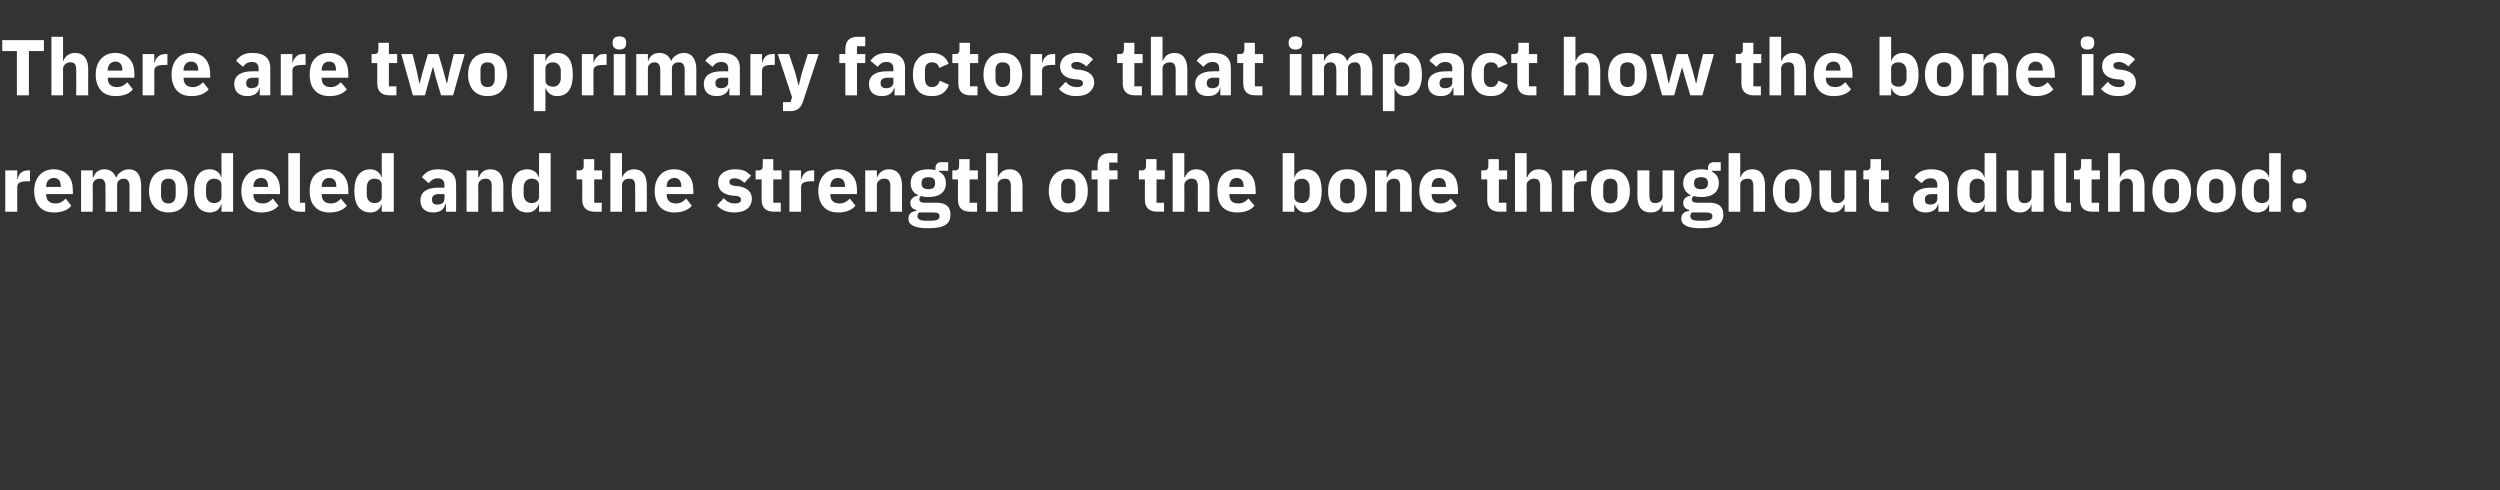 <?xml version="1.0" standalone="no"?><!DOCTYPE svg PUBLIC "-//W3C//DTD SVG 1.1//EN" "http://www.w3.org/Graphics/SVG/1.1/DTD/svg11.dtd"><svg xmlns="http://www.w3.org/2000/svg" version="1.1" width="666px" height="130.6px" viewBox="0 -9 666 130.6" style="top:-9px"><rect x="0" y="-9" width="666" height="130.6" fill="#333333" stroke="none"/>  <desc>There are two primary factors that impact how the bone is remodeled and the strength of the bone throughout adulthood:</desc>  <defs/>  <g id="Polygon157081">    <path d="M 4.6 47.4 C 4.6 47.4 4.56 40.93 4.6 40.9 C 4.6 39.7 5.4 39.3 7.2 39.3 C 7.24 39.25 8 39.3 8 39.3 L 8 36.4 C 8 36.4 7.48 36.35 7.5 36.4 C 6.6 36.4 6 36.6 5.5 37.1 C 5.1 37.5 4.8 38.1 4.7 38.7 C 4.66 38.75 4.6 38.7 4.6 38.7 L 4.6 36.4 L 1.4 36.4 L 1.4 47.4 L 4.6 47.4 Z M 19 45.8 C 19 45.8 17.5 43.9 17.5 43.9 C 16.8 44.6 16.1 45.2 14.8 45.2 C 13.1 45.2 12.3 44.3 12.3 42.8 C 12.35 42.82 12.3 42.7 12.3 42.7 L 19.4 42.7 C 19.4 42.7 19.43 41.73 19.4 41.7 C 19.4 40.2 19.1 38.8 18.2 37.8 C 17.4 36.8 16.1 36.1 14.3 36.1 C 12.6 36.1 11.4 36.7 10.5 37.7 C 9.6 38.7 9.1 40.1 9.1 41.9 C 9.1 43.6 9.6 45.1 10.5 46.1 C 11.4 47.1 12.7 47.6 14.4 47.6 C 16.4 47.6 18.1 47 19 45.8 Z M 16.2 40.6 C 16.21 40.64 16.2 40.8 16.2 40.8 L 12.3 40.8 C 12.3 40.8 12.35 40.66 12.3 40.7 C 12.3 39.3 13.1 38.4 14.4 38.4 C 15.6 38.4 16.2 39.3 16.2 40.6 Z M 24.7 47.4 C 24.7 47.4 24.74 40.24 24.7 40.2 C 24.7 39.7 25 39.3 25.3 39 C 25.7 38.7 26.1 38.6 26.6 38.6 C 27.6 38.6 28.1 39.3 28.1 40.7 C 28.08 40.72 28.1 47.4 28.1 47.4 L 31.2 47.4 C 31.2 47.4 31.18 40.24 31.2 40.2 C 31.2 39.1 32.1 38.6 33 38.6 C 34 38.6 34.5 39.3 34.5 40.7 C 34.52 40.72 34.5 47.4 34.5 47.4 L 37.6 47.4 C 37.6 47.4 37.63 40.47 37.6 40.5 C 37.6 37.7 36.5 36.1 34.3 36.1 C 33.5 36.1 32.8 36.4 32.2 36.8 C 31.6 37.2 31.2 37.7 31 38.3 C 31 38.3 30.9 38.3 30.9 38.3 C 30.4 36.9 29.3 36.1 27.8 36.1 C 26.2 36.1 25.3 37 24.9 38.2 C 24.86 38.22 24.7 38.2 24.7 38.2 L 24.7 36.4 L 21.6 36.4 L 21.6 47.4 L 24.7 47.4 Z M 48.7 46.1 C 49.6 45.1 50 43.6 50 41.9 C 50 40.1 49.6 38.6 48.7 37.6 C 47.8 36.6 46.5 36.1 44.9 36.1 C 43.3 36.1 42 36.6 41.1 37.6 C 40.2 38.6 39.7 40.1 39.7 41.9 C 39.7 43.6 40.2 45.1 41.1 46.1 C 42 47.1 43.3 47.6 44.9 47.6 C 46.5 47.6 47.8 47.1 48.7 46.1 Z M 42.9 43 C 42.9 43 42.9 40.7 42.9 40.7 C 42.9 39.3 43.6 38.6 44.9 38.6 C 46.1 38.6 46.8 39.3 46.8 40.7 C 46.8 40.7 46.8 43 46.8 43 C 46.8 44.4 46.1 45.2 44.9 45.2 C 43.6 45.2 42.9 44.4 42.9 43 Z M 59 47.4 L 62.1 47.4 L 62.1 31.8 L 59 31.8 L 59 38.2 C 59 38.2 58.9 38.2 58.9 38.2 C 58.6 37 57.4 36.1 55.9 36.1 C 53.2 36.1 51.7 38.1 51.7 41.9 C 51.7 45.6 53.2 47.6 55.9 47.6 C 56.6 47.6 57.3 47.4 57.9 47 C 58.4 46.6 58.7 46.1 58.9 45.5 C 58.9 45.53 59 45.5 59 45.5 L 59 47.4 Z M 54.9 42.8 C 54.9 42.8 54.9 40.9 54.9 40.9 C 54.9 39.5 55.8 38.6 57 38.6 C 58.1 38.6 59 39.2 59 40.2 C 59 40.2 59 43.5 59 43.5 C 59 44.5 58.1 45.1 57 45.1 C 55.8 45.1 54.9 44.2 54.9 42.8 Z M 74.2 45.8 C 74.2 45.8 72.7 43.9 72.7 43.9 C 72 44.6 71.3 45.2 70 45.2 C 68.3 45.2 67.5 44.3 67.5 42.8 C 67.54 42.82 67.5 42.7 67.5 42.7 L 74.6 42.7 C 74.6 42.7 74.61 41.73 74.6 41.7 C 74.6 40.2 74.3 38.8 73.4 37.8 C 72.6 36.8 71.3 36.1 69.5 36.1 C 67.8 36.1 66.5 36.7 65.7 37.7 C 64.8 38.7 64.3 40.1 64.3 41.9 C 64.3 43.6 64.8 45.1 65.7 46.1 C 66.6 47.1 67.9 47.6 69.6 47.6 C 71.6 47.6 73.2 47 74.2 45.8 Z M 71.4 40.6 C 71.4 40.64 71.4 40.8 71.4 40.8 L 67.5 40.8 C 67.5 40.8 67.54 40.66 67.5 40.7 C 67.5 39.3 68.3 38.4 69.6 38.4 C 70.8 38.4 71.4 39.3 71.4 40.6 Z M 81.3 47.4 L 81.3 45 L 79.9 45 L 79.9 31.8 L 76.8 31.8 C 76.8 31.8 76.82 44.36 76.8 44.4 C 76.8 46.3 77.8 47.4 79.9 47.4 C 79.9 47.38 81.3 47.4 81.3 47.4 Z M 92.4 45.8 C 92.4 45.8 90.8 43.9 90.8 43.9 C 90.2 44.6 89.4 45.2 88.1 45.2 C 86.5 45.2 85.7 44.3 85.7 42.8 C 85.7 42.82 85.7 42.7 85.7 42.7 L 92.8 42.7 C 92.8 42.7 92.78 41.73 92.8 41.7 C 92.8 40.2 92.4 38.8 91.6 37.8 C 90.8 36.8 89.5 36.1 87.7 36.1 C 86 36.1 84.7 36.7 83.8 37.7 C 82.9 38.7 82.5 40.1 82.5 41.9 C 82.5 43.6 82.9 45.1 83.9 46.1 C 84.8 47.1 86.1 47.6 87.8 47.6 C 89.8 47.6 91.4 47 92.4 45.8 Z M 89.6 40.6 C 89.56 40.64 89.6 40.8 89.6 40.8 L 85.7 40.8 C 85.7 40.8 85.7 40.66 85.7 40.7 C 85.7 39.3 86.5 38.4 87.7 38.4 C 89 38.4 89.6 39.3 89.6 40.6 Z M 101.7 47.4 L 104.9 47.4 L 104.9 31.8 L 101.7 31.8 L 101.7 38.2 C 101.7 38.2 101.64 38.2 101.6 38.2 C 101.3 37 100.1 36.1 98.7 36.1 C 95.9 36.1 94.4 38.1 94.4 41.9 C 94.4 45.6 95.9 47.6 98.7 47.6 C 99.4 47.6 100.1 47.4 100.6 47 C 101.1 46.6 101.5 46.1 101.6 45.5 C 101.64 45.53 101.7 45.5 101.7 45.5 L 101.7 47.4 Z M 97.7 42.8 C 97.7 42.8 97.7 40.9 97.7 40.9 C 97.7 39.5 98.5 38.6 99.7 38.6 C 100.9 38.6 101.7 39.2 101.7 40.2 C 101.7 40.2 101.7 43.5 101.7 43.5 C 101.7 44.5 100.9 45.1 99.7 45.1 C 98.5 45.1 97.7 44.2 97.7 42.8 Z M 121.5 40.1 C 121.55 40.13 121.5 47.4 121.5 47.4 L 118.8 47.4 L 118.8 45.4 C 118.8 45.4 118.63 45.45 118.6 45.4 C 118.3 46.9 117.1 47.6 115.4 47.6 C 113.2 47.6 112 46.4 112 44.4 C 112 42.1 113.8 41 116.7 41 C 116.7 40.97 118.4 41 118.4 41 C 118.4 41 118.44 40.28 118.4 40.3 C 118.4 39.2 117.9 38.5 116.6 38.5 C 115.4 38.5 114.7 39.2 114.2 39.8 C 114.2 39.8 112.4 38.2 112.4 38.2 C 113.3 36.9 114.5 36.1 116.8 36.1 C 120 36.1 121.5 37.5 121.5 40.1 Z M 118.4 42.7 C 118.4 42.7 116.93 42.74 116.9 42.7 C 115.7 42.7 115.1 43.2 115.1 44 C 115.1 44 115.1 44.3 115.1 44.3 C 115.1 45.1 115.6 45.5 116.5 45.5 C 117.6 45.5 118.4 45 118.4 44 C 118.44 44.04 118.4 42.7 118.4 42.7 Z M 127.4 47.4 C 127.4 47.4 127.43 40.24 127.4 40.2 C 127.4 39.7 127.7 39.3 128.1 39 C 128.4 38.7 128.9 38.6 129.4 38.6 C 130.6 38.6 131 39.3 131 40.7 C 130.95 40.72 131 47.4 131 47.4 L 134.1 47.4 C 134.1 47.4 134.06 40.47 134.1 40.5 C 134.1 37.7 132.9 36.1 130.6 36.1 C 128.9 36.1 128 37.1 127.6 38.2 C 127.55 38.22 127.4 38.2 127.4 38.2 L 127.4 36.4 L 124.3 36.4 L 124.3 47.4 L 127.4 47.4 Z M 143.6 47.4 L 146.7 47.4 L 146.7 31.8 L 143.6 31.8 L 143.6 38.2 C 143.6 38.2 143.49 38.2 143.5 38.2 C 143.2 37 142 36.1 140.5 36.1 C 137.7 36.1 136.3 38.1 136.3 41.9 C 136.3 45.6 137.7 47.6 140.5 47.6 C 141.2 47.6 141.9 47.4 142.4 47 C 142.9 46.6 143.3 46.1 143.5 45.5 C 143.49 45.53 143.6 45.5 143.6 45.5 L 143.6 47.4 Z M 139.5 42.8 C 139.5 42.8 139.5 40.9 139.5 40.9 C 139.5 39.5 140.4 38.6 141.6 38.6 C 142.7 38.6 143.6 39.2 143.6 40.2 C 143.6 40.2 143.6 43.5 143.6 43.5 C 143.6 44.5 142.7 45.1 141.6 45.1 C 140.4 45.1 139.5 44.2 139.5 42.8 Z M 160.3 47.4 L 160.3 45 L 158.3 45 L 158.3 38.8 L 160.4 38.8 L 160.4 36.4 L 158.3 36.4 L 158.3 33.4 L 155.5 33.4 C 155.5 33.4 155.46 35.18 155.5 35.2 C 155.5 35.9 155.2 36.4 154.4 36.4 C 154.37 36.35 153.6 36.4 153.6 36.4 L 153.6 38.8 L 155.1 38.8 C 155.1 38.8 155.15 44.17 155.1 44.2 C 155.1 46.3 156.3 47.4 158.4 47.4 C 158.42 47.38 160.3 47.4 160.3 47.4 Z M 162.6 47.4 L 165.7 47.4 C 165.7 47.4 165.71 40.24 165.7 40.2 C 165.7 39.7 166 39.3 166.3 39 C 166.7 38.7 167.2 38.6 167.7 38.6 C 168.9 38.6 169.2 39.3 169.2 40.7 C 169.24 40.72 169.2 47.4 169.2 47.4 L 172.3 47.4 C 172.3 47.4 172.34 40.47 172.3 40.5 C 172.3 37.7 171.2 36.1 168.9 36.1 C 167.2 36.1 166.2 37.1 165.8 38.2 C 165.83 38.22 165.7 38.2 165.7 38.2 L 165.7 31.8 L 162.6 31.8 L 162.6 47.4 Z M 184.3 45.8 C 184.3 45.8 182.8 43.9 182.8 43.9 C 182.1 44.6 181.4 45.2 180.1 45.2 C 178.4 45.2 177.6 44.3 177.6 42.8 C 177.64 42.82 177.6 42.7 177.6 42.7 L 184.7 42.7 C 184.7 42.7 184.71 41.73 184.7 41.7 C 184.7 40.2 184.4 38.8 183.5 37.8 C 182.7 36.8 181.4 36.1 179.6 36.1 C 177.9 36.1 176.6 36.7 175.8 37.7 C 174.9 38.7 174.4 40.1 174.4 41.9 C 174.4 43.6 174.9 45.1 175.8 46.1 C 176.7 47.1 178 47.6 179.7 47.6 C 181.7 47.6 183.3 47 184.3 45.8 Z M 181.5 40.6 C 181.5 40.64 181.5 40.8 181.5 40.8 L 177.6 40.8 C 177.6 40.8 177.64 40.66 177.6 40.7 C 177.6 39.3 178.4 38.4 179.7 38.4 C 180.9 38.4 181.5 39.3 181.5 40.6 Z M 199.1 46.6 C 199.9 45.9 200.3 45 200.3 44 C 200.3 42.1 199.1 41 196.7 40.6 C 196.7 40.6 195.5 40.5 195.5 40.5 C 194.6 40.3 194.3 40 194.3 39.4 C 194.3 38.9 194.7 38.5 195.8 38.5 C 196.7 38.5 197.6 39 198.3 39.7 C 198.3 39.7 200.1 37.8 200.1 37.8 C 199.5 37.3 199 36.8 198.3 36.5 C 197.6 36.2 196.8 36.1 195.6 36.1 C 194.3 36.1 193.2 36.5 192.5 37.1 C 191.7 37.7 191.3 38.6 191.3 39.7 C 191.3 41.6 192.6 42.8 195 43.1 C 195 43.1 196.2 43.2 196.2 43.2 C 197 43.3 197.4 43.6 197.4 44.2 C 197.4 44.8 197 45.2 195.7 45.2 C 194.5 45.2 193.6 44.7 192.8 43.8 C 192.8 43.8 191 45.7 191 45.7 C 192.1 46.9 193.5 47.6 195.6 47.6 C 197 47.6 198.2 47.3 199.1 46.6 Z M 208 47.4 L 208 45 L 206 45 L 206 38.8 L 208.2 38.8 L 208.2 36.4 L 206 36.4 L 206 33.4 L 203.2 33.4 C 203.2 33.4 203.19 35.18 203.2 35.2 C 203.2 35.9 202.9 36.4 202.1 36.4 C 202.1 36.35 201.3 36.4 201.3 36.4 L 201.3 38.8 L 202.9 38.8 C 202.9 38.8 202.88 44.17 202.9 44.2 C 202.9 46.3 204 47.4 206.2 47.4 C 206.15 47.38 208 47.4 208 47.4 Z M 213.4 47.4 C 213.4 47.4 213.44 40.93 213.4 40.9 C 213.4 39.7 214.3 39.3 216.1 39.3 C 216.13 39.25 216.9 39.3 216.9 39.3 L 216.9 36.4 C 216.9 36.4 216.36 36.35 216.4 36.4 C 215.5 36.4 214.9 36.6 214.4 37.1 C 213.9 37.5 213.7 38.1 213.5 38.7 C 213.55 38.75 213.4 38.7 213.4 38.7 L 213.4 36.4 L 210.3 36.4 L 210.3 47.4 L 213.4 47.4 Z M 227.9 45.8 C 227.9 45.8 226.4 43.9 226.4 43.9 C 225.7 44.6 224.9 45.2 223.7 45.2 C 222 45.2 221.2 44.3 221.2 42.8 C 221.23 42.82 221.2 42.7 221.2 42.7 L 228.3 42.7 C 228.3 42.7 228.31 41.73 228.3 41.7 C 228.3 40.2 228 38.8 227.1 37.8 C 226.3 36.8 225 36.1 223.2 36.1 C 221.5 36.1 220.2 36.7 219.4 37.7 C 218.5 38.7 218 40.1 218 41.9 C 218 43.6 218.5 45.1 219.4 46.1 C 220.3 47.1 221.6 47.6 223.3 47.6 C 225.3 47.6 226.9 47 227.9 45.8 Z M 225.1 40.6 C 225.1 40.64 225.1 40.8 225.1 40.8 L 221.2 40.8 C 221.2 40.8 221.23 40.66 221.2 40.7 C 221.2 39.3 222 38.4 223.2 38.4 C 224.5 38.4 225.1 39.3 225.1 40.6 Z M 233.6 47.4 C 233.6 47.4 233.62 40.24 233.6 40.2 C 233.6 39.7 233.9 39.3 234.3 39 C 234.6 38.7 235.1 38.6 235.6 38.6 C 236.8 38.6 237.2 39.3 237.2 40.7 C 237.15 40.72 237.2 47.4 237.2 47.4 L 240.3 47.4 C 240.3 47.4 240.26 40.47 240.3 40.5 C 240.3 37.7 239.1 36.1 236.8 36.1 C 235.1 36.1 234.1 37.1 233.7 38.2 C 233.75 38.22 233.6 38.2 233.6 38.2 L 233.6 36.4 L 230.5 36.4 L 230.5 47.4 L 233.6 47.4 Z M 249.4 45 C 249.4 45 246.2 45 246.2 45 C 245.3 45 244.9 44.6 244.9 44.1 C 244.9 43.7 245 43.5 245.4 43.2 C 245.9 43.4 246.6 43.5 247.3 43.5 C 250.5 43.5 252 42 252 39.8 C 252 38.4 251.4 37.3 250.1 36.7 C 250.15 36.67 250.1 36.5 250.1 36.5 L 252.6 36.5 L 252.6 34.2 C 252.6 34.2 250.84 34.23 250.8 34.2 C 249.8 34.2 249.2 34.7 249.2 35.9 C 249.2 35.9 249.2 36.3 249.2 36.3 C 248.7 36.2 248 36.1 247.3 36.1 C 244.1 36.1 242.6 37.6 242.6 39.8 C 242.6 41.2 243.2 42.4 244.6 43 C 244.6 43 244.6 43.1 244.6 43.1 C 244.1 43.2 243.5 43.3 243.2 43.7 C 242.8 44 242.5 44.4 242.5 45 C 242.5 46 243 46.7 244.1 46.9 C 244.1 46.9 244.1 47.2 244.1 47.2 C 242.8 47.3 242 48 242 49.3 C 242 50.1 242.4 50.7 243.2 51.1 C 244.1 51.6 245.4 51.8 247.3 51.8 C 249.5 51.8 251 51.5 251.9 50.9 C 252.9 50.2 253.2 49.4 253.2 48.2 C 253.2 46.1 252.1 45 249.4 45 Z M 249.8 49.5 C 249.4 49.7 248.8 49.8 248 49.8 C 248 49.8 246.7 49.8 246.7 49.8 C 245.9 49.8 245.3 49.7 245 49.5 C 244.6 49.3 244.4 49 244.4 48.6 C 244.4 48.3 244.6 47.9 244.8 47.6 C 244.8 47.6 248.6 47.6 248.6 47.6 C 249.9 47.6 250.3 47.9 250.3 48.6 C 250.3 49 250.1 49.3 249.8 49.5 Z M 245.5 39.9 C 245.5 39.9 245.5 39.7 245.5 39.7 C 245.5 38.7 246.1 38.2 247.3 38.2 C 248.6 38.2 249.1 38.7 249.1 39.7 C 249.1 39.7 249.1 39.9 249.1 39.9 C 249.1 40.9 248.6 41.4 247.3 41.4 C 246.1 41.4 245.5 40.9 245.5 39.9 Z M 260.3 47.4 L 260.3 45 L 258.3 45 L 258.3 38.8 L 260.5 38.8 L 260.5 36.4 L 258.3 36.4 L 258.3 33.4 L 255.5 33.4 C 255.5 33.4 255.53 35.18 255.5 35.2 C 255.5 35.9 255.3 36.4 254.4 36.4 C 254.43 36.35 253.7 36.4 253.7 36.4 L 253.7 38.8 L 255.2 38.8 C 255.2 38.8 255.21 44.17 255.2 44.2 C 255.2 46.3 256.3 47.4 258.5 47.4 C 258.49 47.38 260.3 47.4 260.3 47.4 Z M 262.7 47.4 L 265.8 47.4 C 265.8 47.4 265.77 40.24 265.8 40.2 C 265.8 39.7 266 39.3 266.4 39 C 266.8 38.7 267.3 38.6 267.8 38.6 C 268.9 38.6 269.3 39.3 269.3 40.7 C 269.3 40.72 269.3 47.4 269.3 47.4 L 272.4 47.4 C 272.4 47.4 272.41 40.47 272.4 40.5 C 272.4 37.7 271.2 36.1 269 36.1 C 267.2 36.1 266.3 37.1 265.9 38.2 C 265.9 38.22 265.8 38.2 265.8 38.2 L 265.8 31.8 L 262.7 31.8 L 262.7 47.4 Z M 288.4 46.1 C 289.3 45.1 289.8 43.6 289.8 41.9 C 289.8 40.1 289.3 38.6 288.4 37.6 C 287.5 36.6 286.2 36.1 284.6 36.1 C 283 36.1 281.7 36.6 280.8 37.6 C 279.9 38.6 279.4 40.1 279.4 41.9 C 279.4 43.6 279.9 45.1 280.8 46.1 C 281.7 47.1 283 47.6 284.6 47.6 C 286.2 47.6 287.5 47.1 288.4 46.1 Z M 282.7 43 C 282.7 43 282.7 40.7 282.7 40.7 C 282.7 39.3 283.4 38.6 284.6 38.6 C 285.8 38.6 286.5 39.3 286.5 40.7 C 286.5 40.7 286.5 43 286.5 43 C 286.5 44.4 285.8 45.2 284.6 45.2 C 283.4 45.2 282.7 44.4 282.7 43 Z M 292.4 47.4 L 295.5 47.4 L 295.5 38.8 L 297.7 38.8 L 297.7 36.4 L 295.5 36.4 L 295.5 34.3 L 297.7 34.3 L 297.7 31.8 C 297.7 31.8 295.7 31.84 295.7 31.8 C 293.5 31.8 292.4 32.9 292.4 35.1 C 292.4 35.05 292.4 36.4 292.4 36.4 L 290.8 36.4 L 290.8 38.8 L 292.4 38.8 L 292.4 47.4 Z M 310.1 47.4 L 310.1 45 L 308.1 45 L 308.1 38.8 L 310.3 38.8 L 310.3 36.4 L 308.1 36.4 L 308.1 33.4 L 305.3 33.4 C 305.3 33.4 305.29 35.18 305.3 35.2 C 305.3 35.9 305 36.4 304.2 36.4 C 304.2 36.35 303.4 36.4 303.4 36.4 L 303.4 38.8 L 305 38.8 C 305 38.8 304.98 44.17 305 44.2 C 305 46.3 306.1 47.4 308.3 47.4 C 308.26 47.38 310.1 47.4 310.1 47.4 Z M 312.4 47.4 L 315.5 47.4 C 315.5 47.4 315.54 40.24 315.5 40.2 C 315.5 39.7 315.8 39.3 316.2 39 C 316.6 38.7 317 38.6 317.5 38.6 C 318.7 38.6 319.1 39.3 319.1 40.7 C 319.07 40.72 319.1 47.4 319.1 47.4 L 322.2 47.4 C 322.2 47.4 322.18 40.47 322.2 40.5 C 322.2 37.7 321 36.1 318.7 36.1 C 317 36.1 316.1 37.1 315.7 38.2 C 315.67 38.22 315.5 38.2 315.5 38.2 L 315.5 31.8 L 312.4 31.8 L 312.4 47.4 Z M 334.2 45.8 C 334.2 45.8 332.6 43.9 332.6 43.9 C 331.9 44.6 331.2 45.2 329.9 45.2 C 328.2 45.2 327.5 44.3 327.5 42.8 C 327.47 42.82 327.5 42.7 327.5 42.7 L 334.5 42.7 C 334.5 42.7 334.55 41.73 334.5 41.7 C 334.5 40.2 334.2 38.8 333.4 37.8 C 332.5 36.8 331.3 36.1 329.4 36.1 C 327.8 36.1 326.5 36.7 325.6 37.7 C 324.7 38.7 324.3 40.1 324.3 41.9 C 324.3 43.6 324.7 45.1 325.6 46.1 C 326.5 47.1 327.9 47.6 329.5 47.6 C 331.6 47.6 333.2 47 334.2 45.8 Z M 331.3 40.6 C 331.33 40.64 331.3 40.8 331.3 40.8 L 327.5 40.8 C 327.5 40.8 327.47 40.66 327.5 40.7 C 327.5 39.3 328.2 38.4 329.5 38.4 C 330.7 38.4 331.3 39.3 331.3 40.6 Z M 341.7 47.4 L 344.8 47.4 L 344.8 45.5 C 344.8 45.5 344.92 45.53 344.9 45.5 C 345.1 46.1 345.5 46.6 346 47 C 346.5 47.4 347.1 47.6 347.9 47.6 C 350.7 47.6 352.1 45.6 352.1 41.9 C 352.1 38.1 350.7 36.1 347.9 36.1 C 346.5 36.1 345.2 37 344.9 38.2 C 344.92 38.2 344.8 38.2 344.8 38.2 L 344.8 31.8 L 341.7 31.8 L 341.7 47.4 Z M 344.8 43.5 C 344.8 43.5 344.8 40.2 344.8 40.2 C 344.8 39.2 345.7 38.6 346.9 38.6 C 348 38.6 348.9 39.5 348.9 40.9 C 348.9 40.9 348.9 42.8 348.9 42.8 C 348.9 44.2 348 45.1 346.9 45.1 C 345.7 45.1 344.8 44.5 344.8 43.5 Z M 362.7 46.1 C 363.6 45.1 364.1 43.6 364.1 41.9 C 364.1 40.1 363.6 38.6 362.7 37.6 C 361.9 36.6 360.6 36.1 358.9 36.1 C 357.3 36.1 356.1 36.6 355.2 37.6 C 354.3 38.6 353.8 40.1 353.8 41.9 C 353.8 43.6 354.3 45.1 355.2 46.1 C 356.1 47.1 357.3 47.6 358.9 47.6 C 360.6 47.6 361.9 47.1 362.7 46.1 Z M 357 43 C 357 43 357 40.7 357 40.7 C 357 39.3 357.7 38.6 358.9 38.6 C 360.2 38.6 360.9 39.3 360.9 40.7 C 360.9 40.7 360.9 43 360.9 43 C 360.9 44.4 360.2 45.2 358.9 45.2 C 357.7 45.2 357 44.4 357 43 Z M 369.4 47.4 C 369.4 47.4 369.43 40.24 369.4 40.2 C 369.4 39.7 369.7 39.3 370.1 39 C 370.4 38.7 370.9 38.6 371.4 38.6 C 372.6 38.6 373 39.3 373 40.7 C 372.96 40.72 373 47.4 373 47.4 L 376.1 47.4 C 376.1 47.4 376.06 40.47 376.1 40.5 C 376.1 37.7 374.9 36.1 372.6 36.1 C 370.9 36.1 370 37.1 369.6 38.2 C 369.55 38.22 369.4 38.2 369.4 38.2 L 369.4 36.4 L 366.3 36.4 L 366.3 47.4 L 369.4 47.4 Z M 388.1 45.8 C 388.1 45.8 386.5 43.9 386.5 43.9 C 385.8 44.6 385.1 45.2 383.8 45.2 C 382.1 45.2 381.4 44.3 381.4 42.8 C 381.36 42.82 381.4 42.7 381.4 42.7 L 388.4 42.7 C 388.4 42.7 388.43 41.73 388.4 41.7 C 388.4 40.2 388.1 38.8 387.3 37.8 C 386.4 36.8 385.1 36.1 383.3 36.1 C 381.6 36.1 380.4 36.7 379.5 37.7 C 378.6 38.7 378.1 40.1 378.1 41.9 C 378.1 43.6 378.6 45.1 379.5 46.1 C 380.4 47.1 381.8 47.6 383.4 47.6 C 385.5 47.6 387.1 47 388.1 45.8 Z M 385.2 40.6 C 385.22 40.64 385.2 40.8 385.2 40.8 L 381.4 40.8 C 381.4 40.8 381.36 40.66 381.4 40.7 C 381.4 39.3 382.1 38.4 383.4 38.4 C 384.6 38.4 385.2 39.3 385.2 40.6 Z M 401.3 47.4 L 401.3 45 L 399.3 45 L 399.3 38.8 L 401.5 38.8 L 401.5 36.4 L 399.3 36.4 L 399.3 33.4 L 396.5 33.4 C 396.5 33.4 396.5 35.18 396.5 35.2 C 396.5 35.9 396.2 36.4 395.4 36.4 C 395.4 36.35 394.6 36.4 394.6 36.4 L 394.6 38.8 L 396.2 38.8 C 396.2 38.8 396.18 44.17 396.2 44.2 C 396.2 46.3 397.3 47.4 399.5 47.4 C 399.46 47.38 401.3 47.4 401.3 47.4 Z M 403.6 47.4 L 406.7 47.4 C 406.7 47.4 406.74 40.24 406.7 40.2 C 406.7 39.7 407 39.3 407.4 39 C 407.8 38.7 408.2 38.6 408.7 38.6 C 409.9 38.6 410.3 39.3 410.3 40.7 C 410.27 40.72 410.3 47.4 410.3 47.4 L 413.4 47.4 C 413.4 47.4 413.38 40.47 413.4 40.5 C 413.4 37.7 412.2 36.1 409.9 36.1 C 408.2 36.1 407.3 37.1 406.9 38.2 C 406.87 38.22 406.7 38.2 406.7 38.2 L 406.7 31.8 L 403.6 31.8 L 403.6 47.4 Z M 419.3 47.4 C 419.3 47.4 419.26 40.93 419.3 40.9 C 419.3 39.7 420.1 39.3 421.9 39.3 C 421.95 39.25 422.7 39.3 422.7 39.3 L 422.7 36.4 C 422.7 36.4 422.18 36.35 422.2 36.4 C 421.3 36.4 420.7 36.6 420.2 37.1 C 419.8 37.5 419.5 38.1 419.4 38.7 C 419.36 38.75 419.3 38.7 419.3 38.7 L 419.3 36.4 L 416.2 36.4 L 416.2 47.4 L 419.3 47.4 Z M 432.8 46.1 C 433.7 45.1 434.2 43.6 434.2 41.9 C 434.2 40.1 433.7 38.6 432.8 37.6 C 431.9 36.6 430.6 36.1 429 36.1 C 427.4 36.1 426.1 36.6 425.2 37.6 C 424.3 38.6 423.8 40.1 423.8 41.9 C 423.8 43.6 424.3 45.1 425.2 46.1 C 426.1 47.1 427.4 47.6 429 47.6 C 430.6 47.6 431.9 47.1 432.8 46.1 Z M 427.1 43 C 427.1 43 427.1 40.7 427.1 40.7 C 427.1 39.3 427.8 38.6 429 38.6 C 430.2 38.6 430.9 39.3 430.9 40.7 C 430.9 40.7 430.9 43 430.9 43 C 430.9 44.4 430.2 45.2 429 45.2 C 427.8 45.2 427.1 44.4 427.1 43 Z M 442.9 47.4 L 446 47.4 L 446 36.4 L 442.9 36.4 C 442.9 36.4 442.88 43.52 442.9 43.5 C 442.9 44 442.6 44.4 442.3 44.7 C 441.9 45 441.4 45.1 440.9 45.1 C 439.8 45.1 439.4 44.4 439.4 43 C 439.36 43.01 439.4 36.4 439.4 36.4 L 436.2 36.4 C 436.2 36.4 436.25 43.28 436.2 43.3 C 436.2 46.1 437.4 47.6 439.7 47.6 C 440.6 47.6 441.3 47.4 441.8 47 C 442.3 46.6 442.6 46.1 442.8 45.5 C 442.78 45.53 442.9 45.5 442.9 45.5 L 442.9 47.4 Z M 455.3 45 C 455.3 45 452.1 45 452.1 45 C 451.1 45 450.7 44.6 450.7 44.1 C 450.7 43.7 450.9 43.5 451.2 43.2 C 451.8 43.4 452.5 43.5 453.2 43.5 C 456.4 43.5 457.9 42 457.9 39.8 C 457.9 38.4 457.3 37.3 456 36.7 C 456.01 36.67 456 36.5 456 36.5 L 458.4 36.5 L 458.4 34.2 C 458.4 34.2 456.7 34.23 456.7 34.2 C 455.6 34.2 455 34.7 455 35.9 C 455 35.9 455 36.3 455 36.3 C 454.5 36.2 453.9 36.1 453.2 36.1 C 450 36.1 448.4 37.6 448.4 39.8 C 448.4 41.2 449.1 42.4 450.4 43 C 450.4 43 450.4 43.1 450.4 43.1 C 449.9 43.2 449.4 43.3 449 43.7 C 448.6 44 448.4 44.4 448.4 45 C 448.4 46 448.9 46.7 450 46.9 C 450 46.9 450 47.2 450 47.2 C 448.7 47.3 447.9 48 447.9 49.3 C 447.9 50.1 448.3 50.7 449.1 51.1 C 449.9 51.6 451.2 51.8 453.1 51.8 C 455.4 51.8 456.9 51.5 457.8 50.9 C 458.7 50.2 459.1 49.4 459.1 48.2 C 459.1 46.1 457.9 45 455.3 45 Z M 455.7 49.5 C 455.3 49.7 454.7 49.8 453.9 49.8 C 453.9 49.8 452.6 49.8 452.6 49.8 C 451.8 49.8 451.2 49.7 450.8 49.5 C 450.5 49.3 450.3 49 450.3 48.6 C 450.3 48.3 450.4 47.9 450.7 47.6 C 450.7 47.6 454.5 47.6 454.5 47.6 C 455.7 47.6 456.2 47.9 456.2 48.6 C 456.2 49 456 49.3 455.7 49.5 Z M 451.3 39.9 C 451.3 39.9 451.3 39.7 451.3 39.7 C 451.3 38.7 451.9 38.2 453.2 38.2 C 454.4 38.2 455 38.7 455 39.7 C 455 39.7 455 39.9 455 39.9 C 455 40.9 454.4 41.4 453.2 41.4 C 451.9 41.4 451.3 40.9 451.3 39.9 Z M 460.5 47.4 L 463.6 47.4 C 463.6 47.4 463.59 40.24 463.6 40.2 C 463.6 39.7 463.8 39.3 464.2 39 C 464.6 38.7 465.1 38.6 465.6 38.6 C 466.7 38.6 467.1 39.3 467.1 40.7 C 467.12 40.72 467.1 47.4 467.1 47.4 L 470.2 47.4 C 470.2 47.4 470.23 40.47 470.2 40.5 C 470.2 37.7 469.1 36.1 466.8 36.1 C 465 36.1 464.1 37.1 463.7 38.2 C 463.72 38.22 463.6 38.2 463.6 38.2 L 463.6 31.8 L 460.5 31.8 L 460.5 47.4 Z M 481.3 46.1 C 482.2 45.1 482.6 43.6 482.6 41.9 C 482.6 40.1 482.2 38.6 481.3 37.6 C 480.4 36.6 479.1 36.1 477.5 36.1 C 475.9 36.1 474.6 36.6 473.7 37.6 C 472.8 38.6 472.3 40.1 472.3 41.9 C 472.3 43.6 472.8 45.1 473.7 46.1 C 474.6 47.1 475.9 47.6 477.5 47.6 C 479.1 47.6 480.4 47.1 481.3 46.1 Z M 475.5 43 C 475.5 43 475.5 40.7 475.5 40.7 C 475.5 39.3 476.2 38.6 477.5 38.6 C 478.7 38.6 479.4 39.3 479.4 40.7 C 479.4 40.7 479.4 43 479.4 43 C 479.4 44.4 478.7 45.2 477.5 45.2 C 476.2 45.2 475.5 44.4 475.5 43 Z M 491.4 47.4 L 494.5 47.4 L 494.5 36.4 L 491.4 36.4 C 491.4 36.4 491.35 43.52 491.4 43.5 C 491.4 44 491.1 44.4 490.7 44.7 C 490.4 45 489.9 45.1 489.4 45.1 C 488.2 45.1 487.8 44.4 487.8 43 C 487.82 43.01 487.8 36.4 487.8 36.4 L 484.7 36.4 C 484.7 36.4 484.72 43.28 484.7 43.3 C 484.7 46.1 485.9 47.6 488.2 47.6 C 489.1 47.6 489.7 47.4 490.2 47 C 490.7 46.6 491.1 46.1 491.2 45.5 C 491.25 45.53 491.4 45.5 491.4 45.5 L 491.4 47.4 Z M 503.1 47.4 L 503.1 45 L 501.1 45 L 501.1 38.8 L 503.2 38.8 L 503.2 36.4 L 501.1 36.4 L 501.1 33.4 L 498.3 33.4 C 498.3 33.4 498.26 35.18 498.3 35.2 C 498.3 35.9 498 36.4 497.2 36.4 C 497.17 36.35 496.4 36.4 496.4 36.4 L 496.4 38.8 L 497.9 38.8 C 497.9 38.8 497.95 44.17 497.9 44.2 C 497.9 46.3 499.1 47.4 501.2 47.4 C 501.22 47.38 503.1 47.4 503.1 47.4 Z M 519.2 40.1 C 519.2 40.13 519.2 47.4 519.2 47.4 L 516.4 47.4 L 516.4 45.4 C 516.4 45.4 516.28 45.45 516.3 45.4 C 515.9 46.9 514.7 47.6 513 47.6 C 510.8 47.6 509.6 46.4 509.6 44.4 C 509.6 42.1 511.4 41 514.3 41 C 514.35 40.97 516.1 41 516.1 41 C 516.1 41 516.09 40.28 516.1 40.3 C 516.1 39.2 515.6 38.5 514.3 38.5 C 513 38.5 512.4 39.2 511.9 39.8 C 511.9 39.8 510 38.2 510 38.2 C 510.9 36.9 512.2 36.1 514.5 36.1 C 517.6 36.1 519.2 37.5 519.2 40.1 Z M 516.1 42.7 C 516.1 42.7 514.58 42.74 514.6 42.7 C 513.4 42.7 512.8 43.2 512.8 44 C 512.8 44 512.8 44.3 512.8 44.3 C 512.8 45.1 513.3 45.5 514.2 45.5 C 515.2 45.5 516.1 45 516.1 44 C 516.09 44.04 516.1 42.7 516.1 42.7 Z M 528.7 47.4 L 531.8 47.4 L 531.8 31.8 L 528.7 31.8 L 528.7 38.2 C 528.7 38.2 528.63 38.2 528.6 38.2 C 528.3 37 527.1 36.1 525.7 36.1 C 522.9 36.1 521.4 38.1 521.4 41.9 C 521.4 45.6 522.9 47.6 525.7 47.6 C 526.4 47.6 527.1 47.4 527.6 47 C 528.1 46.6 528.5 46.1 528.6 45.5 C 528.63 45.53 528.7 45.5 528.7 45.5 L 528.7 47.4 Z M 524.7 42.8 C 524.7 42.8 524.7 40.9 524.7 40.9 C 524.7 39.5 525.5 38.6 526.7 38.6 C 527.9 38.6 528.7 39.2 528.7 40.2 C 528.7 40.2 528.7 43.5 528.7 43.5 C 528.7 44.5 527.9 45.1 526.7 45.1 C 525.5 45.1 524.7 44.2 524.7 42.8 Z M 541.2 47.4 L 544.4 47.4 L 544.4 36.4 L 541.2 36.4 C 541.2 36.4 541.25 43.52 541.2 43.5 C 541.2 44 541 44.4 540.6 44.7 C 540.3 45 539.8 45.1 539.3 45.1 C 538.1 45.1 537.7 44.4 537.7 43 C 537.72 43.01 537.7 36.4 537.7 36.4 L 534.6 36.4 C 534.6 36.4 534.61 43.28 534.6 43.3 C 534.6 46.1 535.8 47.6 538.1 47.6 C 539 47.6 539.6 47.4 540.1 47 C 540.6 46.6 541 46.1 541.1 45.5 C 541.14 45.53 541.2 45.5 541.2 45.5 L 541.2 47.4 Z M 551.7 47.4 L 551.7 45 L 550.4 45 L 550.4 31.8 L 547.3 31.8 C 547.3 31.8 547.25 44.36 547.3 44.4 C 547.3 46.3 548.2 47.4 550.3 47.4 C 550.34 47.38 551.7 47.4 551.7 47.4 Z M 559.2 47.4 L 559.2 45 L 557.2 45 L 557.2 38.8 L 559.4 38.8 L 559.4 36.4 L 557.2 36.4 L 557.2 33.4 L 554.4 33.4 C 554.4 33.4 554.41 35.18 554.4 35.2 C 554.4 35.9 554.2 36.4 553.3 36.4 C 553.32 36.35 552.5 36.4 552.5 36.4 L 552.5 38.8 L 554.1 38.8 C 554.1 38.8 554.1 44.17 554.1 44.2 C 554.1 46.3 555.2 47.4 557.4 47.4 C 557.38 47.38 559.2 47.4 559.2 47.4 Z M 561.6 47.4 L 564.7 47.4 C 564.7 47.4 564.66 40.24 564.7 40.2 C 564.7 39.7 564.9 39.3 565.3 39 C 565.7 38.7 566.2 38.6 566.7 38.6 C 567.8 38.6 568.2 39.3 568.2 40.7 C 568.19 40.72 568.2 47.4 568.2 47.4 L 571.3 47.4 C 571.3 47.4 571.3 40.47 571.3 40.5 C 571.3 37.7 570.1 36.1 567.9 36.1 C 566.1 36.1 565.2 37.1 564.8 38.2 C 564.79 38.22 564.7 38.2 564.7 38.2 L 564.7 31.8 L 561.6 31.8 L 561.6 47.4 Z M 582.3 46.1 C 583.2 45.1 583.7 43.6 583.7 41.9 C 583.7 40.1 583.2 38.6 582.3 37.6 C 581.5 36.6 580.2 36.1 578.5 36.1 C 576.9 36.1 575.6 36.6 574.8 37.6 C 573.9 38.6 573.4 40.1 573.4 41.9 C 573.4 43.6 573.9 45.1 574.8 46.1 C 575.6 47.1 576.9 47.6 578.5 47.6 C 580.2 47.6 581.5 47.1 582.3 46.1 Z M 576.6 43 C 576.6 43 576.6 40.7 576.6 40.7 C 576.6 39.3 577.3 38.6 578.5 38.6 C 579.8 38.6 580.5 39.3 580.5 40.7 C 580.5 40.7 580.5 43 580.5 43 C 580.5 44.4 579.8 45.2 578.5 45.2 C 577.3 45.2 576.6 44.4 576.6 43 Z M 594.2 46.1 C 595.1 45.1 595.6 43.6 595.6 41.9 C 595.6 40.1 595.1 38.6 594.2 37.6 C 593.3 36.6 592 36.1 590.4 36.1 C 588.8 36.1 587.5 36.6 586.6 37.6 C 585.7 38.6 585.2 40.1 585.2 41.9 C 585.2 43.6 585.7 45.1 586.6 46.1 C 587.5 47.1 588.8 47.6 590.4 47.6 C 592 47.6 593.3 47.1 594.2 46.1 Z M 588.5 43 C 588.5 43 588.5 40.7 588.5 40.7 C 588.5 39.3 589.1 38.6 590.4 38.6 C 591.6 38.6 592.3 39.3 592.3 40.7 C 592.3 40.7 592.3 43 592.3 43 C 592.3 44.4 591.6 45.2 590.4 45.2 C 589.1 45.2 588.5 44.4 588.5 43 Z M 604.5 47.4 L 607.6 47.4 L 607.6 31.8 L 604.5 31.8 L 604.5 38.2 C 604.5 38.2 604.41 38.2 604.4 38.2 C 604.1 37 602.9 36.1 601.5 36.1 C 598.7 36.1 597.2 38.1 597.2 41.9 C 597.2 45.6 598.7 47.6 601.5 47.6 C 602.1 47.6 602.8 47.4 603.4 47 C 603.9 46.6 604.2 46.1 604.4 45.5 C 604.41 45.53 604.5 45.5 604.5 45.5 L 604.5 47.4 Z M 600.4 42.8 C 600.4 42.8 600.4 40.9 600.4 40.9 C 600.4 39.5 601.3 38.6 602.5 38.6 C 603.7 38.6 604.5 39.2 604.5 40.2 C 604.5 40.2 604.5 43.5 604.5 43.5 C 604.5 44.5 603.7 45.1 602.5 45.1 C 601.3 45.1 600.4 44.2 600.4 42.8 Z M 614.4 45.9 C 614.4 45.9 614.4 45.5 614.4 45.5 C 614.4 44.5 613.8 43.8 612.5 43.8 C 611.3 43.8 610.7 44.5 610.7 45.5 C 610.7 45.5 610.7 45.9 610.7 45.9 C 610.7 46.9 611.3 47.6 612.5 47.6 C 613.8 47.6 614.4 46.9 614.4 45.9 Z M 614.4 38.2 C 614.4 38.2 614.4 37.8 614.4 37.8 C 614.4 36.8 613.8 36.1 612.5 36.1 C 611.3 36.1 610.7 36.8 610.7 37.8 C 610.7 37.8 610.7 38.2 610.7 38.2 C 610.7 39.2 611.3 39.9 612.5 39.9 C 613.8 39.9 614.4 39.2 614.4 38.2 Z " stroke="none" fill="#fff"/>  </g>  <g id="Polygon157080">    <path d="M 11.7 4.6 L 11.7 1.7 L 0.6 1.7 L 0.6 4.6 L 4.5 4.6 L 4.5 16.4 L 7.7 16.4 L 7.7 4.6 L 11.7 4.6 Z M 13.7 16.4 L 16.8 16.4 C 16.8 16.4 16.82 9.24 16.8 9.2 C 16.8 8.7 17.1 8.3 17.5 8 C 17.8 7.7 18.3 7.6 18.8 7.6 C 20 7.6 20.3 8.3 20.3 9.7 C 20.35 9.72 20.3 16.4 20.3 16.4 L 23.5 16.4 C 23.5 16.4 23.46 9.47 23.5 9.5 C 23.5 6.7 22.3 5.1 20 5.1 C 18.3 5.1 17.3 6.1 16.9 7.2 C 16.95 7.22 16.8 7.2 16.8 7.2 L 16.8 0.8 L 13.7 0.8 L 13.7 16.4 Z M 35.4 14.8 C 35.4 14.8 33.9 12.9 33.9 12.9 C 33.2 13.6 32.5 14.2 31.2 14.2 C 29.5 14.2 28.7 13.3 28.7 11.8 C 28.75 11.82 28.7 11.7 28.7 11.7 L 35.8 11.7 C 35.8 11.7 35.83 10.73 35.8 10.7 C 35.8 9.2 35.5 7.8 34.6 6.8 C 33.8 5.8 32.5 5.1 30.7 5.1 C 29 5.1 27.8 5.7 26.9 6.7 C 26 7.7 25.5 9.1 25.5 10.9 C 25.5 12.6 26 14.1 26.9 15.1 C 27.8 16.1 29.1 16.6 30.8 16.6 C 32.8 16.6 34.5 16 35.4 14.8 Z M 32.6 9.6 C 32.61 9.64 32.6 9.8 32.6 9.8 L 28.7 9.8 C 28.7 9.8 28.75 9.66 28.7 9.7 C 28.7 8.3 29.5 7.4 30.8 7.4 C 32 7.4 32.6 8.3 32.6 9.6 Z M 41.1 16.4 C 41.1 16.4 41.14 9.93 41.1 9.9 C 41.1 8.7 42 8.3 43.8 8.3 C 43.83 8.25 44.6 8.3 44.6 8.3 L 44.6 5.4 C 44.6 5.4 44.06 5.35 44.1 5.4 C 43.2 5.4 42.6 5.6 42.1 6.1 C 41.6 6.5 41.3 7.1 41.2 7.7 C 41.24 7.75 41.1 7.7 41.1 7.7 L 41.1 5.4 L 38 5.4 L 38 16.4 L 41.1 16.4 Z M 55.6 14.8 C 55.6 14.8 54.1 12.9 54.1 12.9 C 53.4 13.6 52.6 14.2 51.4 14.2 C 49.7 14.2 48.9 13.3 48.9 11.8 C 48.93 11.82 48.9 11.7 48.9 11.7 L 56 11.7 C 56 11.7 56.01 10.73 56 10.7 C 56 9.2 55.6 7.8 54.8 6.8 C 54 5.8 52.7 5.1 50.9 5.1 C 49.2 5.1 47.9 5.7 47.1 6.7 C 46.2 7.7 45.7 9.1 45.7 10.9 C 45.7 12.6 46.2 14.1 47.1 15.1 C 48 16.1 49.3 16.6 51 16.6 C 53 16.6 54.6 16 55.6 14.8 Z M 52.8 9.6 C 52.79 9.64 52.8 9.8 52.8 9.8 L 48.9 9.8 C 48.9 9.8 48.93 9.66 48.9 9.7 C 48.9 8.3 49.7 7.4 50.9 7.4 C 52.2 7.4 52.8 8.3 52.8 9.6 Z M 72 9.1 C 72.01 9.13 72 16.4 72 16.4 L 69.2 16.4 L 69.2 14.4 C 69.2 14.4 69.09 14.45 69.1 14.4 C 68.8 15.9 67.5 16.6 65.9 16.6 C 63.7 16.6 62.4 15.4 62.4 13.4 C 62.4 11.1 64.2 10 67.2 10 C 67.16 9.97 68.9 10 68.9 10 C 68.9 10 68.9 9.28 68.9 9.3 C 68.9 8.2 68.4 7.5 67.1 7.5 C 65.8 7.5 65.2 8.2 64.7 8.8 C 64.7 8.8 62.9 7.2 62.9 7.2 C 63.8 5.9 65 5.1 67.3 5.1 C 70.4 5.1 72 6.5 72 9.1 Z M 68.9 11.7 C 68.9 11.7 67.39 11.74 67.4 11.7 C 66.2 11.7 65.6 12.2 65.6 13 C 65.6 13 65.6 13.3 65.6 13.3 C 65.6 14.1 66.1 14.5 67 14.5 C 68 14.5 68.9 14 68.9 13 C 68.9 13.04 68.9 11.7 68.9 11.7 Z M 77.9 16.4 C 77.9 16.4 77.89 9.93 77.9 9.9 C 77.9 8.7 78.7 8.3 80.6 8.3 C 80.58 8.25 81.4 8.3 81.4 8.3 L 81.4 5.4 C 81.4 5.4 80.81 5.35 80.8 5.4 C 79.9 5.4 79.3 5.6 78.9 6.1 C 78.4 6.5 78.1 7.1 78 7.7 C 77.99 7.75 77.9 7.7 77.9 7.7 L 77.9 5.4 L 74.8 5.4 L 74.8 16.4 L 77.9 16.4 Z M 92.4 14.8 C 92.4 14.8 90.8 12.9 90.8 12.9 C 90.1 13.6 89.4 14.2 88.1 14.2 C 86.4 14.2 85.7 13.3 85.7 11.8 C 85.68 11.82 85.7 11.7 85.7 11.7 L 92.8 11.7 C 92.8 11.7 92.76 10.73 92.8 10.7 C 92.8 9.2 92.4 7.8 91.6 6.8 C 90.7 5.8 89.5 5.1 87.6 5.1 C 86 5.1 84.7 5.7 83.8 6.7 C 82.9 7.7 82.5 9.1 82.5 10.9 C 82.5 12.6 82.9 14.1 83.9 15.1 C 84.8 16.1 86.1 16.6 87.8 16.6 C 89.8 16.6 91.4 16 92.4 14.8 Z M 89.5 9.6 C 89.54 9.64 89.5 9.8 89.5 9.8 L 85.7 9.8 C 85.7 9.8 85.68 9.66 85.7 9.7 C 85.7 8.3 86.4 7.4 87.7 7.4 C 89 7.4 89.5 8.3 89.5 9.6 Z M 105.6 16.4 L 105.6 14 L 103.6 14 L 103.6 7.8 L 105.8 7.8 L 105.8 5.4 L 103.6 5.4 L 103.6 2.4 L 100.8 2.4 C 100.8 2.4 100.82 4.18 100.8 4.2 C 100.8 4.9 100.6 5.4 99.7 5.4 C 99.73 5.35 99 5.4 99 5.4 L 99 7.8 L 100.5 7.8 C 100.5 7.8 100.51 13.17 100.5 13.2 C 100.5 15.3 101.6 16.4 103.8 16.4 C 103.78 16.38 105.6 16.4 105.6 16.4 Z M 110 16.4 L 113.2 16.4 L 114.5 11.7 L 115.3 8.9 L 115.4 8.9 L 116.1 11.7 L 117.5 16.4 L 120.7 16.4 L 123.8 5.4 L 120.9 5.4 L 119.8 9.8 L 119.1 13.2 L 119 13.2 L 118.1 9.8 L 116.8 5.4 L 114 5.4 L 112.7 9.8 L 111.8 13.2 L 111.7 13.2 L 111 9.8 L 109.9 5.4 L 106.9 5.4 L 110 16.4 Z M 133.7 15.1 C 134.6 14.1 135.1 12.6 135.1 10.9 C 135.1 9.1 134.6 7.6 133.7 6.6 C 132.8 5.6 131.5 5.1 129.9 5.1 C 128.3 5.1 127 5.6 126.1 6.6 C 125.2 7.6 124.7 9.1 124.7 10.9 C 124.7 12.6 125.2 14.1 126.1 15.1 C 127 16.1 128.3 16.6 129.9 16.6 C 131.5 16.6 132.8 16.1 133.7 15.1 Z M 128 12 C 128 12 128 9.7 128 9.7 C 128 8.3 128.6 7.6 129.9 7.6 C 131.1 7.6 131.8 8.3 131.8 9.7 C 131.8 9.7 131.8 12 131.8 12 C 131.8 13.4 131.1 14.2 129.9 14.2 C 128.6 14.2 128 13.4 128 12 Z M 142.2 20.6 L 145.3 20.6 L 145.3 14.5 C 145.3 14.5 145.42 14.53 145.4 14.5 C 145.6 15.1 146 15.6 146.5 16 C 147 16.4 147.6 16.6 148.4 16.6 C 151.2 16.6 152.6 14.6 152.6 10.9 C 152.6 7.1 151.2 5.1 148.4 5.1 C 147 5.1 145.7 6 145.4 7.2 C 145.42 7.2 145.3 7.2 145.3 7.2 L 145.3 5.4 L 142.2 5.4 L 142.2 20.6 Z M 145.3 12.5 C 145.3 12.5 145.3 9.2 145.3 9.2 C 145.3 8.2 146.2 7.6 147.4 7.6 C 148.5 7.6 149.4 8.5 149.4 9.9 C 149.4 9.9 149.4 11.8 149.4 11.8 C 149.4 13.2 148.5 14.1 147.4 14.1 C 146.2 14.1 145.3 13.5 145.3 12.5 Z M 158.1 16.4 C 158.1 16.4 158.09 9.93 158.1 9.9 C 158.1 8.7 158.9 8.3 160.8 8.3 C 160.77 8.25 161.6 8.3 161.6 8.3 L 161.6 5.4 C 161.6 5.4 161.01 5.35 161 5.4 C 160.1 5.4 159.5 5.6 159.1 6.1 C 158.6 6.5 158.3 7.1 158.2 7.7 C 158.19 7.75 158.1 7.7 158.1 7.7 L 158.1 5.4 L 155 5.4 L 155 16.4 L 158.1 16.4 Z M 166.8 2.6 C 166.8 2.6 166.8 2.2 166.8 2.2 C 166.8 1.3 166.3 0.7 165 0.7 C 163.8 0.7 163.2 1.3 163.2 2.2 C 163.2 2.2 163.2 2.6 163.2 2.6 C 163.2 3.5 163.8 4.2 165 4.2 C 166.3 4.2 166.8 3.5 166.8 2.6 Z M 163.5 16.4 L 166.6 16.4 L 166.6 5.4 L 163.5 5.4 L 163.5 16.4 Z M 172.6 16.4 C 172.6 16.4 172.58 9.24 172.6 9.2 C 172.6 8.7 172.8 8.3 173.2 8 C 173.5 7.7 174 7.6 174.4 7.6 C 175.4 7.6 175.9 8.3 175.9 9.7 C 175.92 9.72 175.9 16.4 175.9 16.4 L 179 16.4 C 179 16.4 179.02 9.24 179 9.2 C 179 8.1 179.9 7.6 180.9 7.6 C 181.9 7.6 182.4 8.3 182.4 9.7 C 182.36 9.72 182.4 16.4 182.4 16.4 L 185.5 16.4 C 185.5 16.4 185.47 9.47 185.5 9.5 C 185.5 6.7 184.3 5.1 182.2 5.1 C 181.3 5.1 180.6 5.4 180 5.8 C 179.4 6.2 179 6.7 178.8 7.3 C 178.8 7.3 178.8 7.3 178.8 7.3 C 178.3 5.9 177.2 5.1 175.7 5.1 C 174 5.1 173.1 6 172.7 7.2 C 172.7 7.22 172.6 7.2 172.6 7.2 L 172.6 5.4 L 169.5 5.4 L 169.5 16.4 L 172.6 16.4 Z M 197.1 9.1 C 197.08 9.13 197.1 16.4 197.1 16.4 L 194.3 16.4 L 194.3 14.4 C 194.3 14.4 194.16 14.45 194.2 14.4 C 193.8 15.9 192.6 16.6 190.9 16.6 C 188.7 16.6 187.5 15.4 187.5 13.4 C 187.5 11.1 189.3 10 192.2 10 C 192.23 9.97 194 10 194 10 C 194 10 193.98 9.28 194 9.3 C 194 8.2 193.5 7.5 192.1 7.5 C 190.9 7.5 190.3 8.2 189.8 8.8 C 189.8 8.8 187.9 7.2 187.9 7.2 C 188.8 5.9 190 5.1 192.4 5.1 C 195.5 5.1 197.1 6.5 197.1 9.1 Z M 194 11.7 C 194 11.7 192.46 11.74 192.5 11.7 C 191.2 11.7 190.6 12.2 190.6 13 C 190.6 13 190.6 13.3 190.6 13.3 C 190.6 14.1 191.2 14.5 192.1 14.5 C 193.1 14.5 194 14 194 13 C 193.98 13.04 194 11.7 194 11.7 Z M 203 16.4 C 203 16.4 202.96 9.93 203 9.9 C 203 8.7 203.8 8.3 205.7 8.3 C 205.65 8.25 206.4 8.3 206.4 8.3 L 206.4 5.4 C 206.4 5.4 205.88 5.35 205.9 5.4 C 205 5.4 204.4 5.6 203.9 6.1 C 203.5 6.5 203.2 7.1 203.1 7.7 C 203.07 7.75 203 7.7 203 7.7 L 203 5.4 L 199.9 5.4 L 199.9 16.4 L 203 16.4 Z M 213.6 10.5 L 212.8 13.7 L 212.7 13.7 L 211.9 10.5 L 210.2 5.4 L 207.2 5.4 L 211 16.9 L 210.6 18.2 L 208.6 18.2 L 208.6 20.6 C 208.6 20.6 210.5 20.58 210.5 20.6 C 212.4 20.6 213.3 19.8 213.9 18.1 C 213.88 18.08 218.1 5.4 218.1 5.4 L 215.2 5.4 L 213.6 10.5 Z M 225.2 16.4 L 228.3 16.4 L 228.3 7.8 L 230.5 7.8 L 230.5 5.4 L 228.3 5.4 L 228.3 3.3 L 230.5 3.3 L 230.5 0.8 C 230.5 0.8 228.5 0.84 228.5 0.8 C 226.3 0.8 225.2 1.9 225.2 4.1 C 225.2 4.05 225.2 5.4 225.2 5.4 L 223.6 5.4 L 223.6 7.8 L 225.2 7.8 L 225.2 16.4 Z M 241.1 9.1 C 241.08 9.13 241.1 16.4 241.1 16.4 L 238.3 16.4 L 238.3 14.4 C 238.3 14.4 238.16 14.45 238.2 14.4 C 237.8 15.9 236.6 16.6 234.9 16.6 C 232.7 16.6 231.5 15.4 231.5 13.4 C 231.5 11.1 233.3 10 236.2 10 C 236.23 9.97 238 10 238 10 C 238 10 237.97 9.28 238 9.3 C 238 8.2 237.5 7.5 236.1 7.5 C 234.9 7.5 234.3 8.2 233.8 8.8 C 233.8 8.8 231.9 7.2 231.9 7.2 C 232.8 5.9 234 5.1 236.4 5.1 C 239.5 5.1 241.1 6.5 241.1 9.1 Z M 238 11.7 C 238 11.7 236.46 11.74 236.5 11.7 C 235.2 11.7 234.6 12.2 234.6 13 C 234.6 13 234.6 13.3 234.6 13.3 C 234.6 14.1 235.2 14.5 236.1 14.5 C 237.1 14.5 238 14 238 13 C 237.97 13.04 238 11.7 238 11.7 Z M 252.8 13.6 C 252.8 13.6 250.4 12.5 250.4 12.5 C 250 13.4 249.5 14.2 248.3 14.2 C 247 14.2 246.4 13.3 246.4 11.9 C 246.4 11.9 246.4 9.8 246.4 9.8 C 246.4 8.4 247 7.6 248.3 7.6 C 249.4 7.6 250 8.2 250.2 9.1 C 250.2 9.1 252.7 8 252.7 8 C 252.1 6.2 250.5 5.1 248.3 5.1 C 246.6 5.1 245.3 5.6 244.5 6.7 C 243.6 7.7 243.2 9.1 243.2 10.9 C 243.2 12.6 243.6 14.1 244.5 15.1 C 245.3 16.1 246.6 16.6 248.3 16.6 C 250.5 16.6 252 15.7 252.8 13.6 Z M 260.4 16.4 L 260.4 14 L 258.4 14 L 258.4 7.8 L 260.6 7.8 L 260.6 5.4 L 258.4 5.4 L 258.4 2.4 L 255.6 2.4 C 255.6 2.4 255.61 4.18 255.6 4.2 C 255.6 4.9 255.4 5.4 254.5 5.4 C 254.52 5.35 253.7 5.4 253.7 5.4 L 253.7 7.8 L 255.3 7.8 C 255.3 7.8 255.29 13.17 255.3 13.2 C 255.3 15.3 256.4 16.4 258.6 16.4 C 258.57 16.38 260.4 16.4 260.4 16.4 Z M 270.9 15.1 C 271.8 14.1 272.3 12.6 272.3 10.9 C 272.3 9.1 271.8 7.6 270.9 6.6 C 270.1 5.6 268.8 5.1 267.1 5.1 C 265.5 5.1 264.2 5.6 263.4 6.6 C 262.5 7.6 262 9.1 262 10.9 C 262 12.6 262.5 14.1 263.4 15.1 C 264.2 16.1 265.5 16.6 267.1 16.6 C 268.8 16.6 270.1 16.1 270.9 15.1 Z M 265.2 12 C 265.2 12 265.2 9.7 265.2 9.7 C 265.2 8.3 265.9 7.6 267.1 7.6 C 268.4 7.6 269.1 8.3 269.1 9.7 C 269.1 9.7 269.1 12 269.1 12 C 269.1 13.4 268.4 14.2 267.1 14.2 C 265.9 14.2 265.2 13.4 265.2 12 Z M 277.6 16.4 C 277.6 16.4 277.62 9.93 277.6 9.9 C 277.6 8.7 278.5 8.3 280.3 8.3 C 280.3 8.25 281.1 8.3 281.1 8.3 L 281.1 5.4 C 281.1 5.4 280.54 5.35 280.5 5.4 C 279.7 5.4 279 5.6 278.6 6.1 C 278.1 6.5 277.8 7.1 277.7 7.7 C 277.72 7.75 277.6 7.7 277.6 7.7 L 277.6 5.4 L 274.5 5.4 L 274.5 16.4 L 277.6 16.4 Z M 290.2 15.6 C 291 14.9 291.5 14 291.5 13 C 291.5 11.1 290.2 10 287.8 9.6 C 287.8 9.6 286.6 9.5 286.6 9.5 C 285.7 9.3 285.4 9 285.4 8.4 C 285.4 7.9 285.8 7.5 286.9 7.5 C 287.8 7.5 288.7 8 289.4 8.7 C 289.4 8.7 291.2 6.8 291.2 6.8 C 290.7 6.3 290.1 5.8 289.4 5.5 C 288.7 5.2 287.9 5.1 286.7 5.1 C 285.4 5.1 284.4 5.5 283.6 6.1 C 282.9 6.7 282.4 7.6 282.4 8.7 C 282.4 10.6 283.7 11.8 286.2 12.1 C 286.2 12.1 287.4 12.2 287.4 12.2 C 288.1 12.3 288.5 12.6 288.5 13.2 C 288.5 13.8 288.1 14.2 286.8 14.2 C 285.6 14.2 284.7 13.7 283.9 12.8 C 283.9 12.8 282.1 14.7 282.1 14.7 C 283.2 15.9 284.6 16.6 286.7 16.6 C 288.2 16.6 289.3 16.3 290.2 15.6 Z M 304.2 16.4 L 304.2 14 L 302.2 14 L 302.2 7.8 L 304.4 7.8 L 304.4 5.4 L 302.2 5.4 L 302.2 2.4 L 299.4 2.4 C 299.4 2.4 299.44 4.18 299.4 4.2 C 299.4 4.9 299.2 5.4 298.3 5.4 C 298.34 5.35 297.6 5.4 297.6 5.4 L 297.6 7.8 L 299.1 7.8 C 299.1 7.8 299.12 13.17 299.1 13.2 C 299.1 15.3 300.2 16.4 302.4 16.4 C 302.4 16.38 304.2 16.4 304.2 16.4 Z M 306.6 16.4 L 309.7 16.4 C 309.7 16.4 309.68 9.24 309.7 9.2 C 309.7 8.7 309.9 8.3 310.3 8 C 310.7 7.7 311.2 7.6 311.7 7.6 C 312.8 7.6 313.2 8.3 313.2 9.7 C 313.21 9.72 313.2 16.4 313.2 16.4 L 316.3 16.4 C 316.3 16.4 316.32 9.47 316.3 9.5 C 316.3 6.7 315.1 5.1 312.9 5.1 C 311.1 5.1 310.2 6.1 309.8 7.2 C 309.81 7.22 309.7 7.2 309.7 7.2 L 309.7 0.8 L 306.6 0.8 L 306.6 16.4 Z M 327.9 9.1 C 327.93 9.13 327.9 16.4 327.9 16.4 L 325.1 16.4 L 325.1 14.4 C 325.1 14.4 325.01 14.45 325 14.4 C 324.7 15.9 323.5 16.6 321.8 16.6 C 319.6 16.6 318.4 15.4 318.4 13.4 C 318.4 11.1 320.2 10 323.1 10 C 323.08 9.97 324.8 10 324.8 10 C 324.8 10 324.82 9.28 324.8 9.3 C 324.8 8.2 324.3 7.5 323 7.5 C 321.8 7.5 321.1 8.2 320.6 8.8 C 320.6 8.8 318.8 7.2 318.8 7.2 C 319.7 5.9 320.9 5.1 323.2 5.1 C 326.4 5.1 327.9 6.5 327.9 9.1 Z M 324.8 11.7 C 324.8 11.7 323.31 11.74 323.3 11.7 C 322.1 11.7 321.5 12.2 321.5 13 C 321.5 13 321.5 13.3 321.5 13.3 C 321.5 14.1 322 14.5 322.9 14.5 C 324 14.5 324.8 14 324.8 13 C 324.82 13.04 324.8 11.7 324.8 11.7 Z M 336.3 16.4 L 336.3 14 L 334.3 14 L 334.3 7.8 L 336.5 7.8 L 336.5 5.4 L 334.3 5.4 L 334.3 2.4 L 331.5 2.4 C 331.5 2.4 331.48 4.18 331.5 4.2 C 331.5 4.9 331.2 5.4 330.4 5.4 C 330.39 5.35 329.6 5.4 329.6 5.4 L 329.6 7.8 L 331.2 7.8 C 331.2 7.8 331.17 13.17 331.2 13.2 C 331.2 15.3 332.3 16.4 334.4 16.4 C 334.44 16.38 336.3 16.4 336.3 16.4 Z M 346.9 2.6 C 346.9 2.6 346.9 2.2 346.9 2.2 C 346.9 1.3 346.4 0.7 345.1 0.7 C 343.9 0.7 343.3 1.3 343.3 2.2 C 343.3 2.2 343.3 2.6 343.3 2.6 C 343.3 3.5 343.9 4.2 345.1 4.2 C 346.4 4.2 346.9 3.5 346.9 2.6 Z M 343.6 16.4 L 346.7 16.4 L 346.7 5.4 L 343.6 5.4 L 343.6 16.4 Z M 352.7 16.4 C 352.7 16.4 352.69 9.24 352.7 9.2 C 352.7 8.7 352.9 8.3 353.3 8 C 353.6 7.7 354.1 7.6 354.5 7.6 C 355.5 7.6 356 8.3 356 9.7 C 356.03 9.72 356 16.4 356 16.4 L 359.1 16.4 C 359.1 16.4 359.14 9.24 359.1 9.2 C 359.1 8.1 360 7.6 361 7.6 C 362 7.6 362.5 8.3 362.5 9.7 C 362.48 9.72 362.5 16.4 362.5 16.4 L 365.6 16.4 C 365.6 16.4 365.58 9.47 365.6 9.5 C 365.6 6.7 364.4 5.1 362.3 5.1 C 361.4 5.1 360.7 5.4 360.1 5.8 C 359.5 6.2 359.1 6.7 358.9 7.3 C 358.9 7.3 358.9 7.3 358.9 7.3 C 358.4 5.9 357.3 5.1 355.8 5.1 C 354.1 5.1 353.2 6 352.8 7.2 C 352.82 7.22 352.7 7.2 352.7 7.2 L 352.7 5.4 L 349.6 5.4 L 349.6 16.4 L 352.7 16.4 Z M 368.4 20.6 L 371.5 20.6 L 371.5 14.5 C 371.5 14.5 371.57 14.53 371.6 14.5 C 371.7 15.1 372.1 15.6 372.6 16 C 373.1 16.4 373.8 16.6 374.5 16.6 C 377.3 16.6 378.8 14.6 378.8 10.9 C 378.8 7.1 377.3 5.1 374.5 5.1 C 373.1 5.1 371.9 6 371.6 7.2 C 371.57 7.2 371.5 7.2 371.5 7.2 L 371.5 5.4 L 368.4 5.4 L 368.4 20.6 Z M 371.5 12.5 C 371.5 12.5 371.5 9.2 371.5 9.2 C 371.5 8.2 372.3 7.6 373.5 7.6 C 374.7 7.6 375.5 8.5 375.5 9.9 C 375.5 9.9 375.5 11.8 375.5 11.8 C 375.5 13.2 374.7 14.1 373.5 14.1 C 372.3 14.1 371.5 13.5 371.5 12.5 Z M 390 9.1 C 389.97 9.13 390 16.4 390 16.4 L 387.2 16.4 L 387.2 14.4 C 387.2 14.4 387.05 14.45 387 14.4 C 386.7 15.9 385.5 16.6 383.8 16.6 C 381.6 16.6 380.4 15.4 380.4 13.4 C 380.4 11.1 382.2 10 385.1 10 C 385.11 9.97 386.9 10 386.9 10 C 386.9 10 386.86 9.28 386.9 9.3 C 386.9 8.2 386.4 7.5 385 7.5 C 383.8 7.5 383.1 8.2 382.7 8.8 C 382.7 8.8 380.8 7.2 380.8 7.2 C 381.7 5.9 382.9 5.1 385.3 5.1 C 388.4 5.1 390 6.5 390 9.1 Z M 386.9 11.7 C 386.9 11.7 385.35 11.74 385.3 11.7 C 384.1 11.7 383.5 12.2 383.5 13 C 383.5 13 383.5 13.3 383.5 13.3 C 383.5 14.1 384 14.5 385 14.5 C 386 14.5 386.9 14 386.9 13 C 386.86 13.04 386.9 11.7 386.9 11.7 Z M 401.7 13.6 C 401.7 13.6 399.2 12.5 399.2 12.5 C 398.9 13.4 398.4 14.2 397.2 14.2 C 395.9 14.2 395.3 13.3 395.3 11.9 C 395.3 11.9 395.3 9.8 395.3 9.8 C 395.3 8.4 395.9 7.6 397.2 7.6 C 398.3 7.6 398.9 8.2 399.1 9.1 C 399.1 9.1 401.6 8 401.6 8 C 400.9 6.2 399.4 5.1 397.2 5.1 C 395.5 5.1 394.2 5.6 393.4 6.7 C 392.5 7.7 392 9.1 392 10.9 C 392 12.6 392.5 14.1 393.4 15.1 C 394.2 16.1 395.5 16.6 397.2 16.6 C 399.4 16.6 400.9 15.7 401.7 13.6 Z M 409.3 16.4 L 409.3 14 L 407.3 14 L 407.3 7.8 L 409.5 7.8 L 409.5 5.4 L 407.3 5.4 L 407.3 2.4 L 404.5 2.4 C 404.5 2.4 404.5 4.18 404.5 4.2 C 404.5 4.9 404.2 5.4 403.4 5.4 C 403.41 5.35 402.6 5.4 402.6 5.4 L 402.6 7.8 L 404.2 7.8 C 404.2 7.8 404.18 13.17 404.2 13.2 C 404.2 15.3 405.3 16.4 407.5 16.4 C 407.46 16.38 409.3 16.4 409.3 16.4 Z M 416.6 16.4 L 419.7 16.4 C 419.7 16.4 419.7 9.24 419.7 9.2 C 419.7 8.7 420 8.3 420.3 8 C 420.7 7.7 421.2 7.6 421.7 7.6 C 422.9 7.6 423.2 8.3 423.2 9.7 C 423.23 9.72 423.2 16.4 423.2 16.4 L 426.3 16.4 C 426.3 16.4 426.34 9.47 426.3 9.5 C 426.3 6.7 425.2 5.1 422.9 5.1 C 421.2 5.1 420.2 6.1 419.8 7.2 C 419.83 7.22 419.7 7.2 419.7 7.2 L 419.7 0.8 L 416.6 0.8 L 416.6 16.4 Z M 437.4 15.1 C 438.3 14.1 438.7 12.6 438.7 10.9 C 438.7 9.1 438.3 7.6 437.4 6.6 C 436.5 5.6 435.2 5.1 433.6 5.1 C 432 5.1 430.7 5.6 429.8 6.6 C 428.9 7.6 428.4 9.1 428.4 10.9 C 428.4 12.6 428.9 14.1 429.8 15.1 C 430.7 16.1 432 16.6 433.6 16.6 C 435.2 16.6 436.5 16.1 437.4 15.1 Z M 431.6 12 C 431.6 12 431.6 9.7 431.6 9.7 C 431.6 8.3 432.3 7.6 433.6 7.6 C 434.8 7.6 435.5 8.3 435.5 9.7 C 435.5 9.7 435.5 12 435.5 12 C 435.5 13.4 434.8 14.2 433.6 14.2 C 432.3 14.2 431.6 13.4 431.6 12 Z M 442.8 16.4 L 446 16.4 L 447.3 11.7 L 448.1 8.9 L 448.1 8.9 L 448.9 11.7 L 450.3 16.4 L 453.5 16.4 L 456.6 5.4 L 453.7 5.4 L 452.6 9.8 L 451.9 13.2 L 451.8 13.2 L 450.9 9.8 L 449.6 5.4 L 446.7 5.4 L 445.5 9.8 L 444.6 13.2 L 444.5 13.2 L 443.8 9.8 L 442.7 5.4 L 439.7 5.4 L 442.8 16.4 Z M 469.1 16.4 L 469.1 14 L 467.1 14 L 467.1 7.8 L 469.2 7.8 L 469.2 5.4 L 467.1 5.4 L 467.1 2.4 L 464.3 2.4 C 464.3 2.4 464.26 4.18 464.3 4.2 C 464.3 4.9 464 5.4 463.2 5.4 C 463.17 5.35 462.4 5.4 462.4 5.4 L 462.4 7.8 L 463.9 7.8 C 463.9 7.8 463.95 13.17 463.9 13.2 C 463.9 15.3 465.1 16.4 467.2 16.4 C 467.22 16.38 469.1 16.4 469.1 16.4 Z M 471.4 16.4 L 474.5 16.4 C 474.5 16.4 474.51 9.24 474.5 9.2 C 474.5 8.7 474.8 8.3 475.1 8 C 475.5 7.7 476 7.6 476.5 7.6 C 477.7 7.6 478 8.3 478 9.7 C 478.04 9.72 478 16.4 478 16.4 L 481.1 16.4 C 481.1 16.4 481.15 9.47 481.1 9.5 C 481.1 6.7 480 5.1 477.7 5.1 C 476 5.1 475 6.1 474.6 7.2 C 474.64 7.22 474.5 7.2 474.5 7.2 L 474.5 0.8 L 471.4 0.8 L 471.4 16.4 Z M 493.1 14.8 C 493.1 14.8 491.6 12.9 491.6 12.9 C 490.9 13.6 490.2 14.2 488.9 14.2 C 487.2 14.2 486.4 13.3 486.4 11.8 C 486.44 11.82 486.4 11.7 486.4 11.7 L 493.5 11.7 C 493.5 11.7 493.52 10.73 493.5 10.7 C 493.5 9.2 493.2 7.8 492.3 6.8 C 491.5 5.8 490.2 5.1 488.4 5.1 C 486.7 5.1 485.5 5.7 484.6 6.7 C 483.7 7.7 483.2 9.1 483.2 10.9 C 483.2 12.6 483.7 14.1 484.6 15.1 C 485.5 16.1 486.8 16.6 488.5 16.6 C 490.5 16.6 492.2 16 493.1 14.8 Z M 490.3 9.6 C 490.3 9.64 490.3 9.8 490.3 9.8 L 486.4 9.8 C 486.4 9.8 486.44 9.66 486.4 9.7 C 486.4 8.3 487.2 7.4 488.5 7.4 C 489.7 7.4 490.3 8.3 490.3 9.6 Z M 500.7 16.4 L 503.8 16.4 L 503.8 14.5 C 503.8 14.5 503.89 14.53 503.9 14.5 C 504.1 15.1 504.4 15.6 505 16 C 505.5 16.4 506.1 16.6 506.9 16.6 C 509.6 16.6 511.1 14.6 511.1 10.9 C 511.1 7.1 509.6 5.1 506.9 5.1 C 505.4 5.1 504.2 6 503.9 7.2 C 503.89 7.2 503.8 7.2 503.8 7.2 L 503.8 0.8 L 500.7 0.8 L 500.7 16.4 Z M 503.8 12.5 C 503.8 12.5 503.8 9.2 503.8 9.2 C 503.8 8.2 504.6 7.6 505.8 7.6 C 507 7.6 507.9 8.5 507.9 9.9 C 507.9 9.9 507.9 11.8 507.9 11.8 C 507.9 13.2 507 14.1 505.8 14.1 C 504.6 14.1 503.8 13.5 503.8 12.5 Z M 521.7 15.1 C 522.6 14.1 523.1 12.6 523.1 10.9 C 523.1 9.1 522.6 7.6 521.7 6.6 C 520.8 5.6 519.5 5.1 517.9 5.1 C 516.3 5.1 515 5.6 514.1 6.6 C 513.3 7.6 512.8 9.1 512.8 10.9 C 512.8 12.6 513.3 14.1 514.1 15.1 C 515 16.1 516.3 16.6 517.9 16.6 C 519.5 16.6 520.8 16.1 521.7 15.1 Z M 516 12 C 516 12 516 9.7 516 9.7 C 516 8.3 516.7 7.6 517.9 7.6 C 519.2 7.6 519.8 8.3 519.8 9.7 C 519.8 9.7 519.8 12 519.8 12 C 519.8 13.4 519.2 14.2 517.9 14.2 C 516.7 14.2 516 13.4 516 12 Z M 528.4 16.4 C 528.4 16.4 528.4 9.24 528.4 9.2 C 528.4 8.7 528.6 8.3 529 8 C 529.4 7.7 529.9 7.6 530.4 7.6 C 531.5 7.6 531.9 8.3 531.9 9.7 C 531.92 9.72 531.9 16.4 531.9 16.4 L 535 16.4 C 535 16.4 535.03 9.47 535 9.5 C 535 6.7 533.9 5.1 531.6 5.1 C 529.8 5.1 528.9 6.1 528.5 7.2 C 528.52 7.22 528.4 7.2 528.4 7.2 L 528.4 5.4 L 525.3 5.4 L 525.3 16.4 L 528.4 16.4 Z M 547 14.8 C 547 14.8 545.5 12.9 545.5 12.9 C 544.8 13.6 544 14.2 542.8 14.2 C 541.1 14.2 540.3 13.3 540.3 11.8 C 540.32 11.82 540.3 11.7 540.3 11.7 L 547.4 11.7 C 547.4 11.7 547.4 10.73 547.4 10.7 C 547.4 9.2 547 7.8 546.2 6.8 C 545.4 5.8 544.1 5.1 542.3 5.1 C 540.6 5.1 539.3 5.7 538.5 6.7 C 537.6 7.7 537.1 9.1 537.1 10.9 C 537.1 12.6 537.6 14.1 538.5 15.1 C 539.4 16.1 540.7 16.6 542.4 16.6 C 544.4 16.6 546 16 547 14.8 Z M 544.2 9.6 C 544.19 9.64 544.2 9.8 544.2 9.8 L 540.3 9.8 C 540.3 9.8 540.32 9.66 540.3 9.7 C 540.3 8.3 541.1 7.4 542.3 7.4 C 543.6 7.4 544.2 8.3 544.2 9.6 Z M 557.9 2.6 C 557.9 2.6 557.9 2.2 557.9 2.2 C 557.9 1.3 557.4 0.7 556.1 0.7 C 554.9 0.7 554.3 1.3 554.3 2.2 C 554.3 2.2 554.3 2.6 554.3 2.6 C 554.3 3.5 554.9 4.2 556.1 4.2 C 557.4 4.2 557.9 3.5 557.9 2.6 Z M 554.6 16.4 L 557.7 16.4 L 557.7 5.4 L 554.6 5.4 L 554.6 16.4 Z M 567.7 15.6 C 568.6 14.9 569 14 569 13 C 569 11.1 567.8 10 565.4 9.6 C 565.4 9.6 564.2 9.5 564.2 9.5 C 563.3 9.3 563 9 563 8.4 C 563 7.9 563.4 7.5 564.5 7.5 C 565.4 7.5 566.3 8 567 8.7 C 567 8.7 568.8 6.8 568.8 6.8 C 568.2 6.3 567.7 5.8 567 5.5 C 566.3 5.2 565.5 5.1 564.3 5.1 C 563 5.1 561.9 5.5 561.2 6.1 C 560.4 6.7 560 7.6 560 8.7 C 560 10.6 561.3 11.8 563.7 12.1 C 563.7 12.1 564.9 12.2 564.9 12.2 C 565.7 12.3 566 12.6 566 13.2 C 566 13.8 565.6 14.2 564.4 14.2 C 563.2 14.2 562.3 13.7 561.5 12.8 C 561.5 12.8 559.7 14.7 559.7 14.7 C 560.8 15.9 562.2 16.6 564.3 16.6 C 565.7 16.6 566.9 16.3 567.7 15.6 Z " stroke="none" fill="#fff"/>  </g></svg>